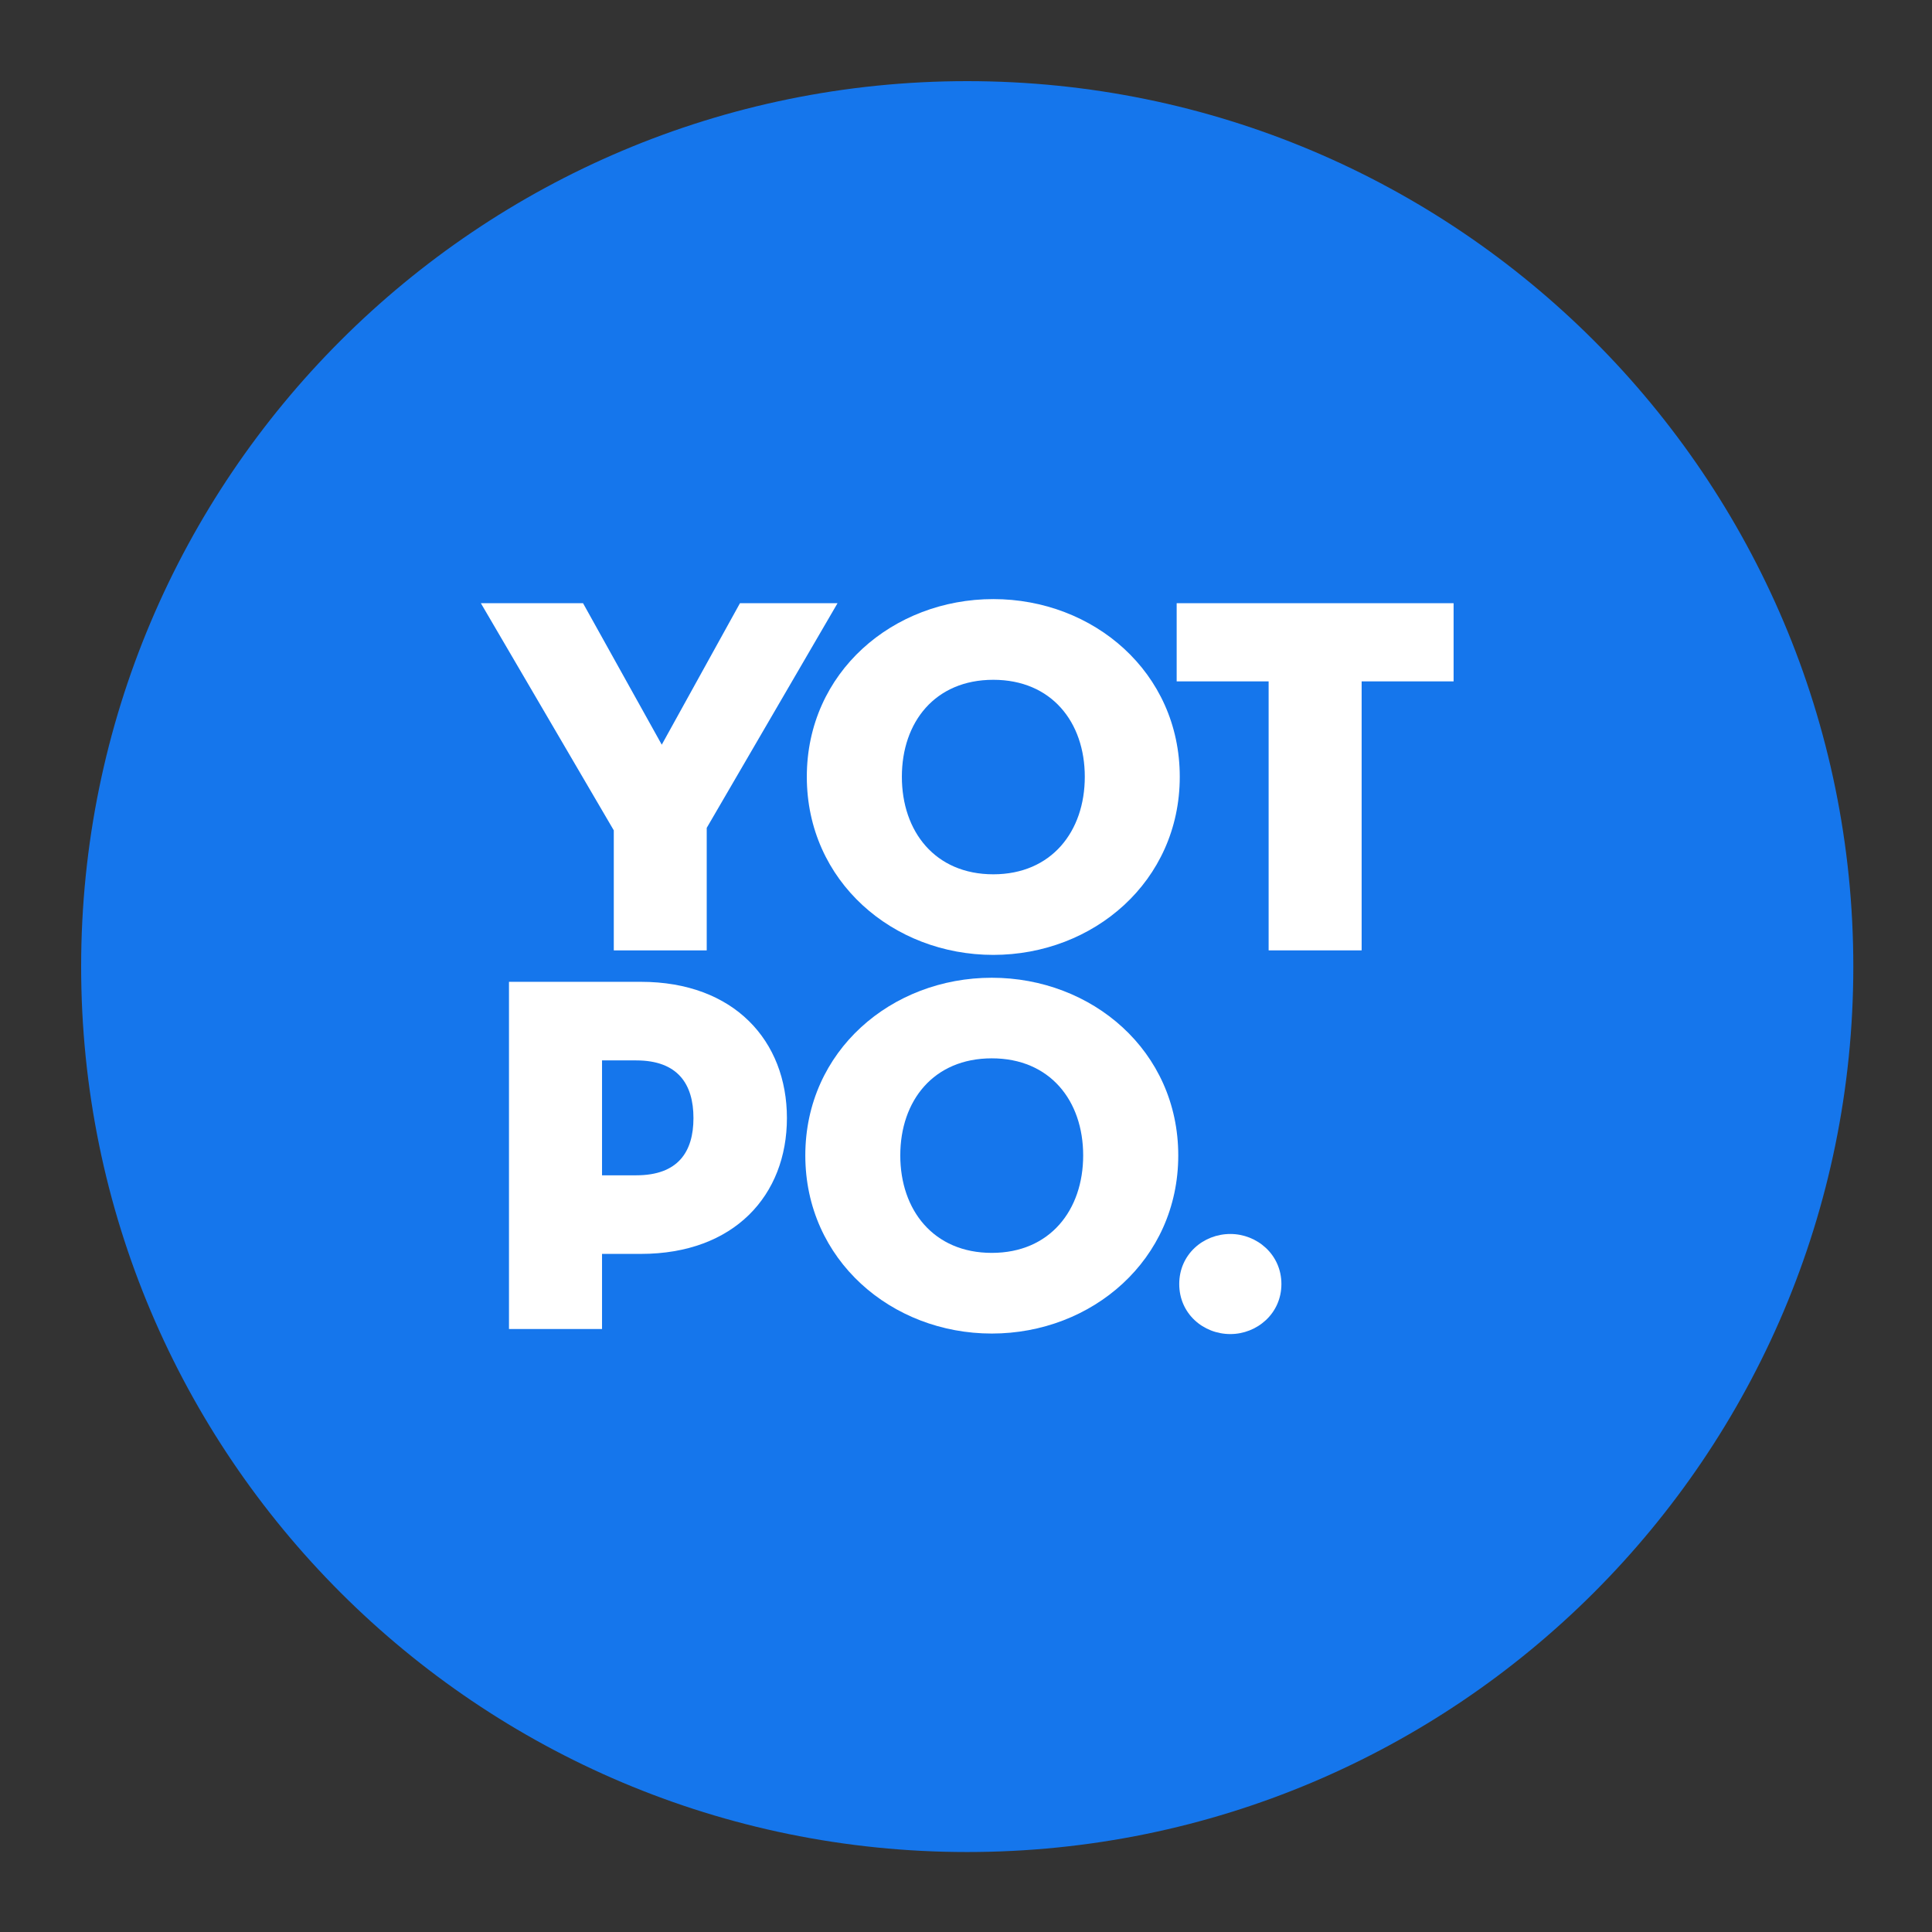 <?xml version="1.0" encoding="UTF-8"?>
<svg width="500px" height="500px" viewBox="0 0 500 500" version="1.1" xmlns="http://www.w3.org/2000/svg" xmlns:xlink="http://www.w3.org/1999/xlink">
    <rect x="0" y="0" width="500" height="500" fill="#333333" stroke="none"/>
    <!-- Generator: Sketch 56 (81588) - https://sketch.com -->
    <title>logo@2x</title>
    <desc>Created with Sketch.</desc>
    <g id="logo" stroke="none" stroke-width="1" fill="none" fill-rule="evenodd">
        <g id="yotpo-logo" transform="translate(21, 21)">
            <g>
                <path d="M458.637,229.156 C458.637,355.708 355.974,458.304 229.309,458.304 C102.672,458.304 -6.87101123e-05,355.708 -6.87101123e-05,229.157 C-6.87101123e-05,102.596 102.672,6.86586826e-05 229.309,6.86586826e-05 C355.974,6.86586826e-05 458.637,102.595 458.637,229.156" id="Fill-1" fill="#1576EC"></path>
                <g id="yotpo" transform="translate(103.409, 133.884)" fill="#FFFFFF">
                    <polygon id="Fill-4" points="0.039 1.224 26.48 1.224 46.855 37.84 67.093 1.224 92.344 1.224 58.49 59.368 58.49 91.072 34.439 91.072 34.439 60.012"></polygon>
                    <path d="M84.395,46.143 C84.395,19.069 106.73,0.161 132.654,0.161 C158.568,0.161 180.913,19.069 180.913,46.143 C180.913,73.237 158.568,92.241 132.654,92.241 C106.73,92.241 84.395,73.237 84.395,46.143 M156.335,46.143 C156.335,32.002 147.723,21.047 132.654,21.047 C117.575,21.047 108.993,32.002 108.993,46.143 C108.993,60.284 117.575,71.385 132.654,71.385 C147.723,71.385 156.335,60.284 156.335,46.143" id="Fill-6"></path>
                    <polygon id="Fill-8" points="203.911 21.456 180.113 21.456 180.113 1.224 251.78 1.224 251.78 21.456 227.982 21.456 227.982 91.072 203.911 91.072"></polygon>
                    <path d="M31.396,189.058 L7.315,189.058 L7.315,99.21 L41.442,99.21 C65.62,99.21 79.245,114.53 79.245,134.47 C79.245,154.43 65.62,169.624 41.442,169.624 L31.396,169.624 L31.396,189.058 Z M40.242,149.284 C51.087,149.284 55.057,143.203 55.057,134.47 C55.057,125.767 51.087,119.549 40.242,119.549 L31.396,119.549 L31.396,149.284 L40.242,149.284 Z" id="Fill-10"></path>
                    <path d="M84.005,144.139 C84.005,117.045 106.34,98.157 132.264,98.157 C158.178,98.157 180.523,117.045 180.523,144.139 C180.523,171.212 158.178,190.237 132.264,190.237 C106.34,190.237 84.005,171.213 84.005,144.139 Z M155.915,144.139 C155.915,129.987 147.333,119.013 132.264,119.013 C117.185,119.013 108.583,129.987 108.583,144.139 C108.583,158.27 117.185,169.361 132.264,169.361 C147.333,169.361 155.915,158.27 155.915,144.139 Z" id="Fill-12"></path>
                    <path d="M180.777,177.421 C180.777,169.761 186.99,164.468 194.002,164.468 C200.878,164.468 207.218,169.761 207.218,177.421 C207.218,185.091 200.878,190.373 194.002,190.373 C186.99,190.373 180.777,185.091 180.777,177.421" id="circle"></path>
                </g>
            </g>
        </g>
    </g>
</svg>